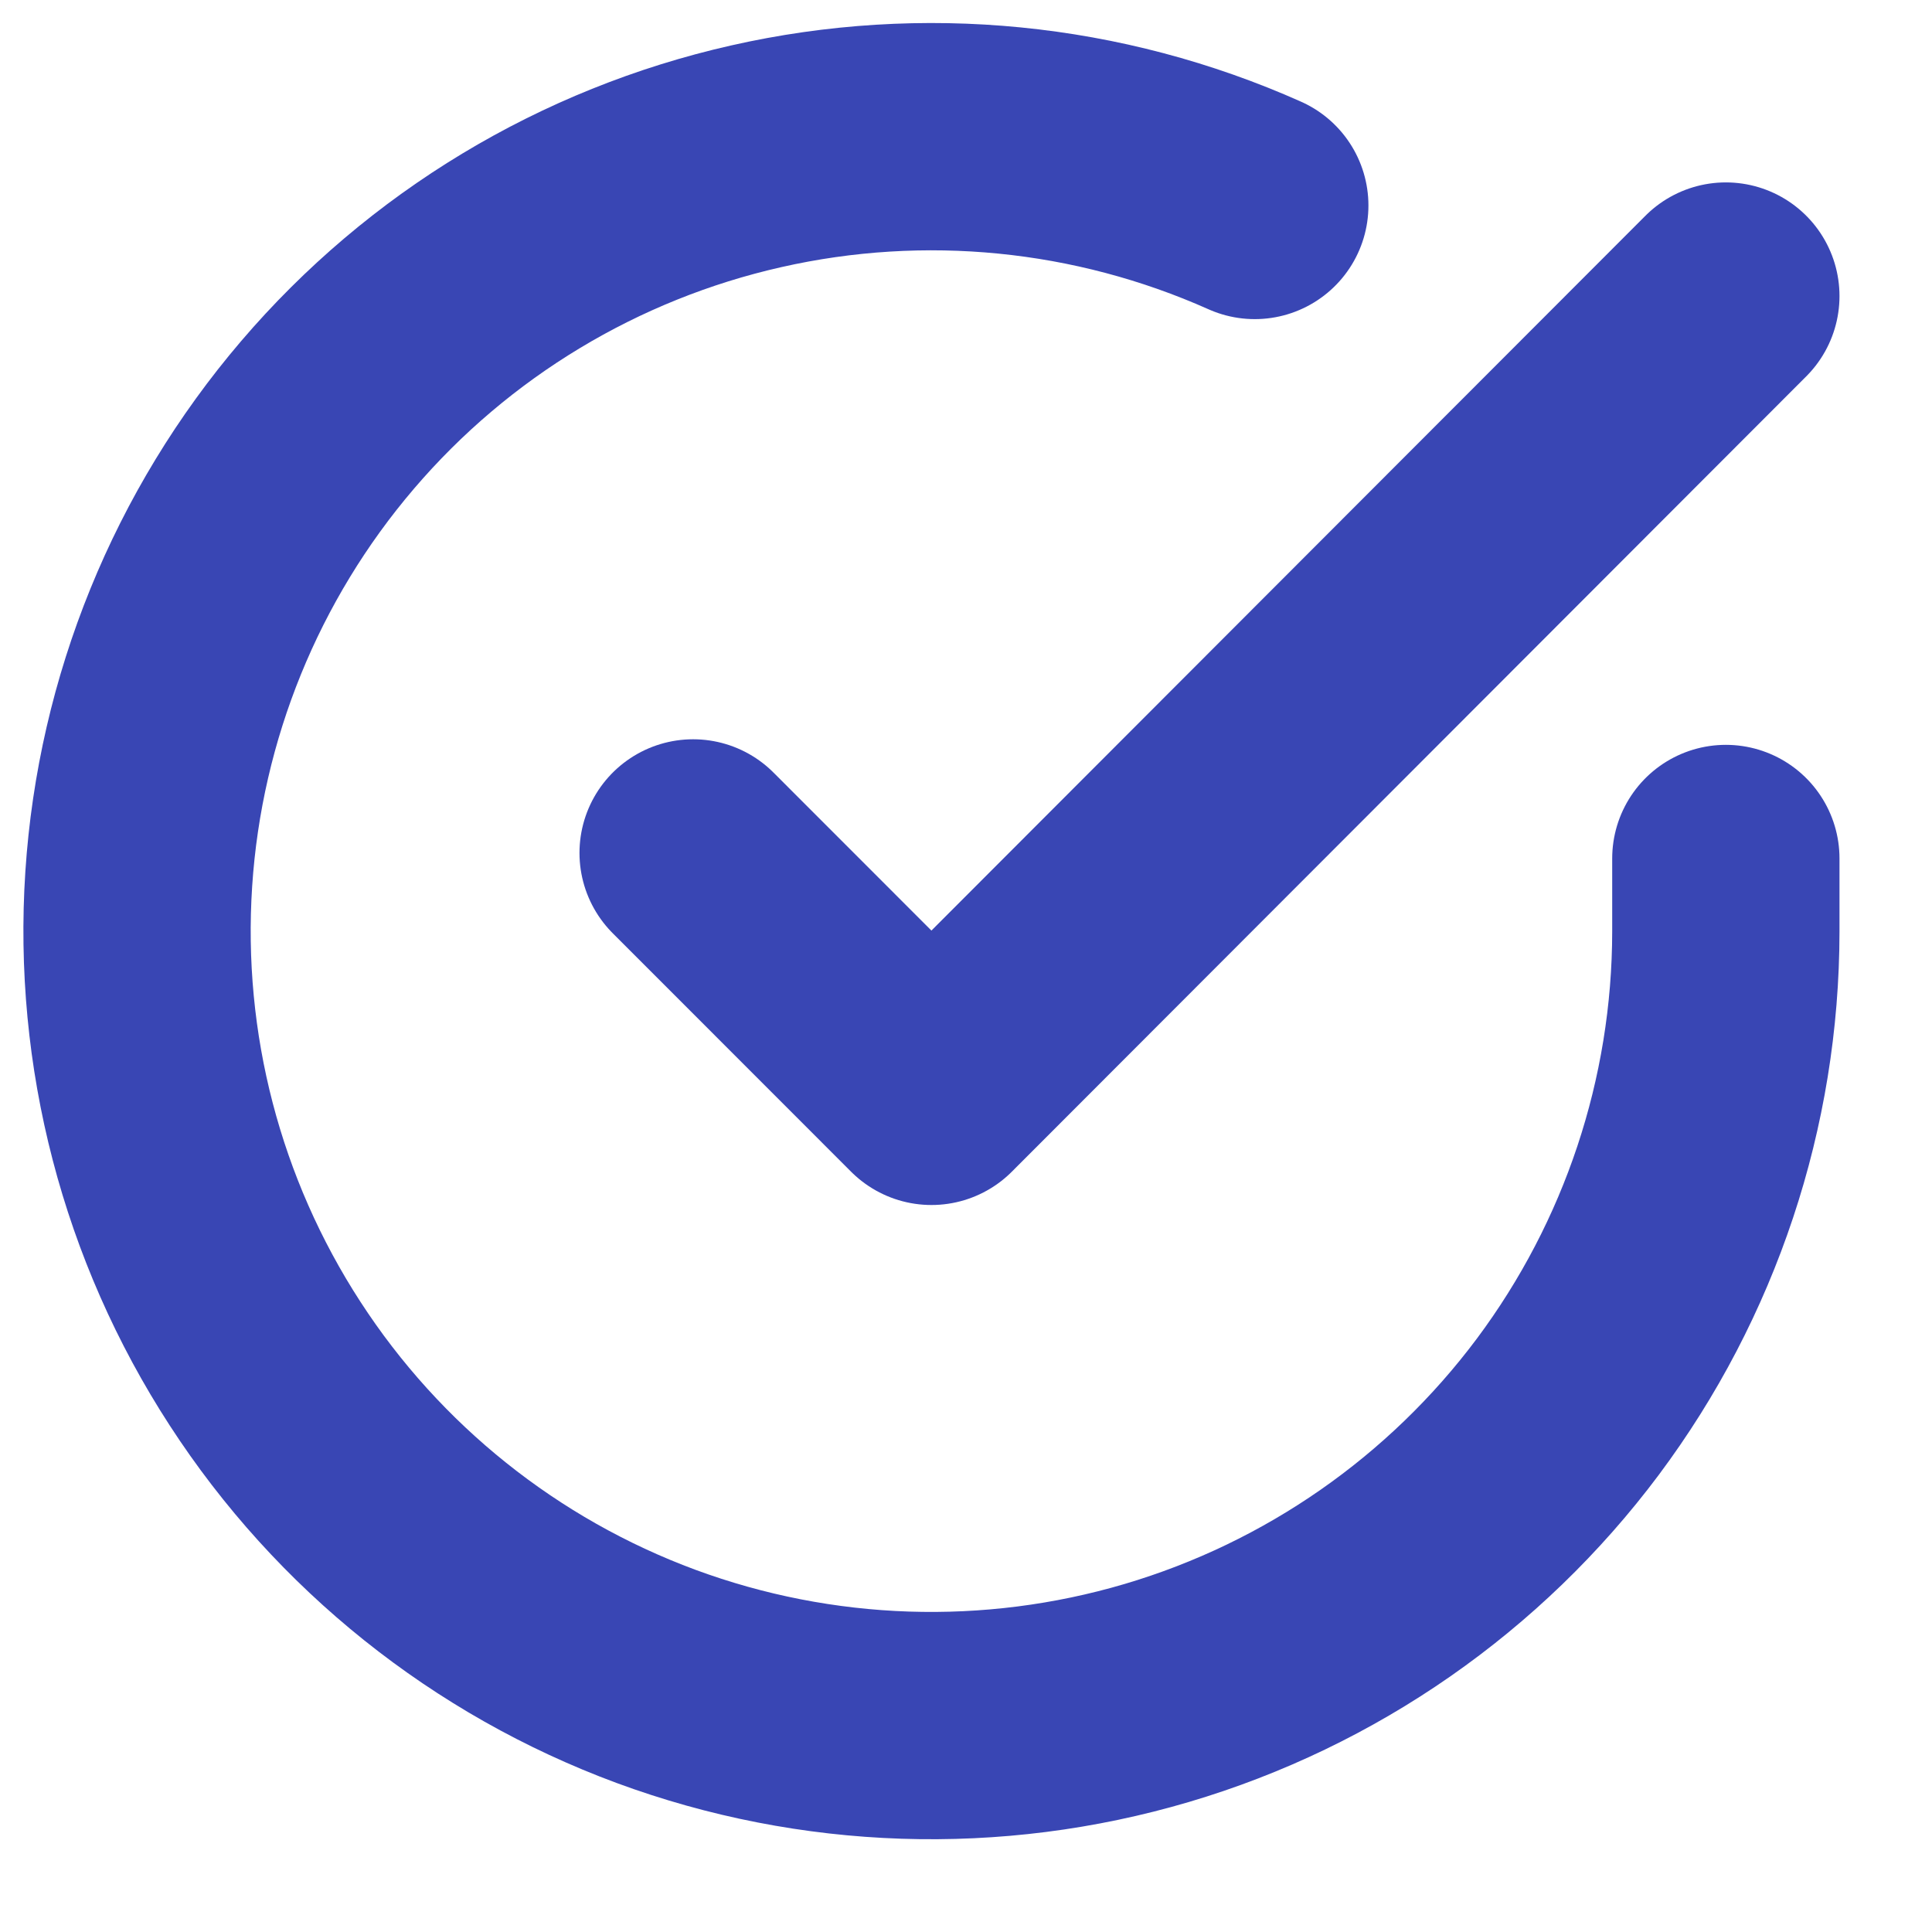<svg width="17" height="17" viewBox="0 0 17 17" fill="none" xmlns="http://www.w3.org/2000/svg">
<path d="M15.186 7.554V8.197C15.185 9.705 14.697 11.171 13.795 12.379C12.892 13.586 11.623 14.47 10.178 14.897C8.732 15.324 7.187 15.273 5.773 14.751C4.359 14.228 3.152 13.263 2.332 11.998C1.511 10.733 1.122 9.238 1.221 7.733C1.32 6.229 1.903 4.797 2.882 3.651C3.861 2.505 5.185 1.707 6.655 1.375C8.126 1.042 9.664 1.194 11.041 1.808" stroke="#3946B4" stroke-width="2" stroke-linecap="round" stroke-linejoin="round"/>
<path d="M15.186 2.605L8.196 9.603L6.099 7.505" stroke="#3946B4" stroke-width="2" stroke-linecap="round" stroke-linejoin="round"/>
</svg>
